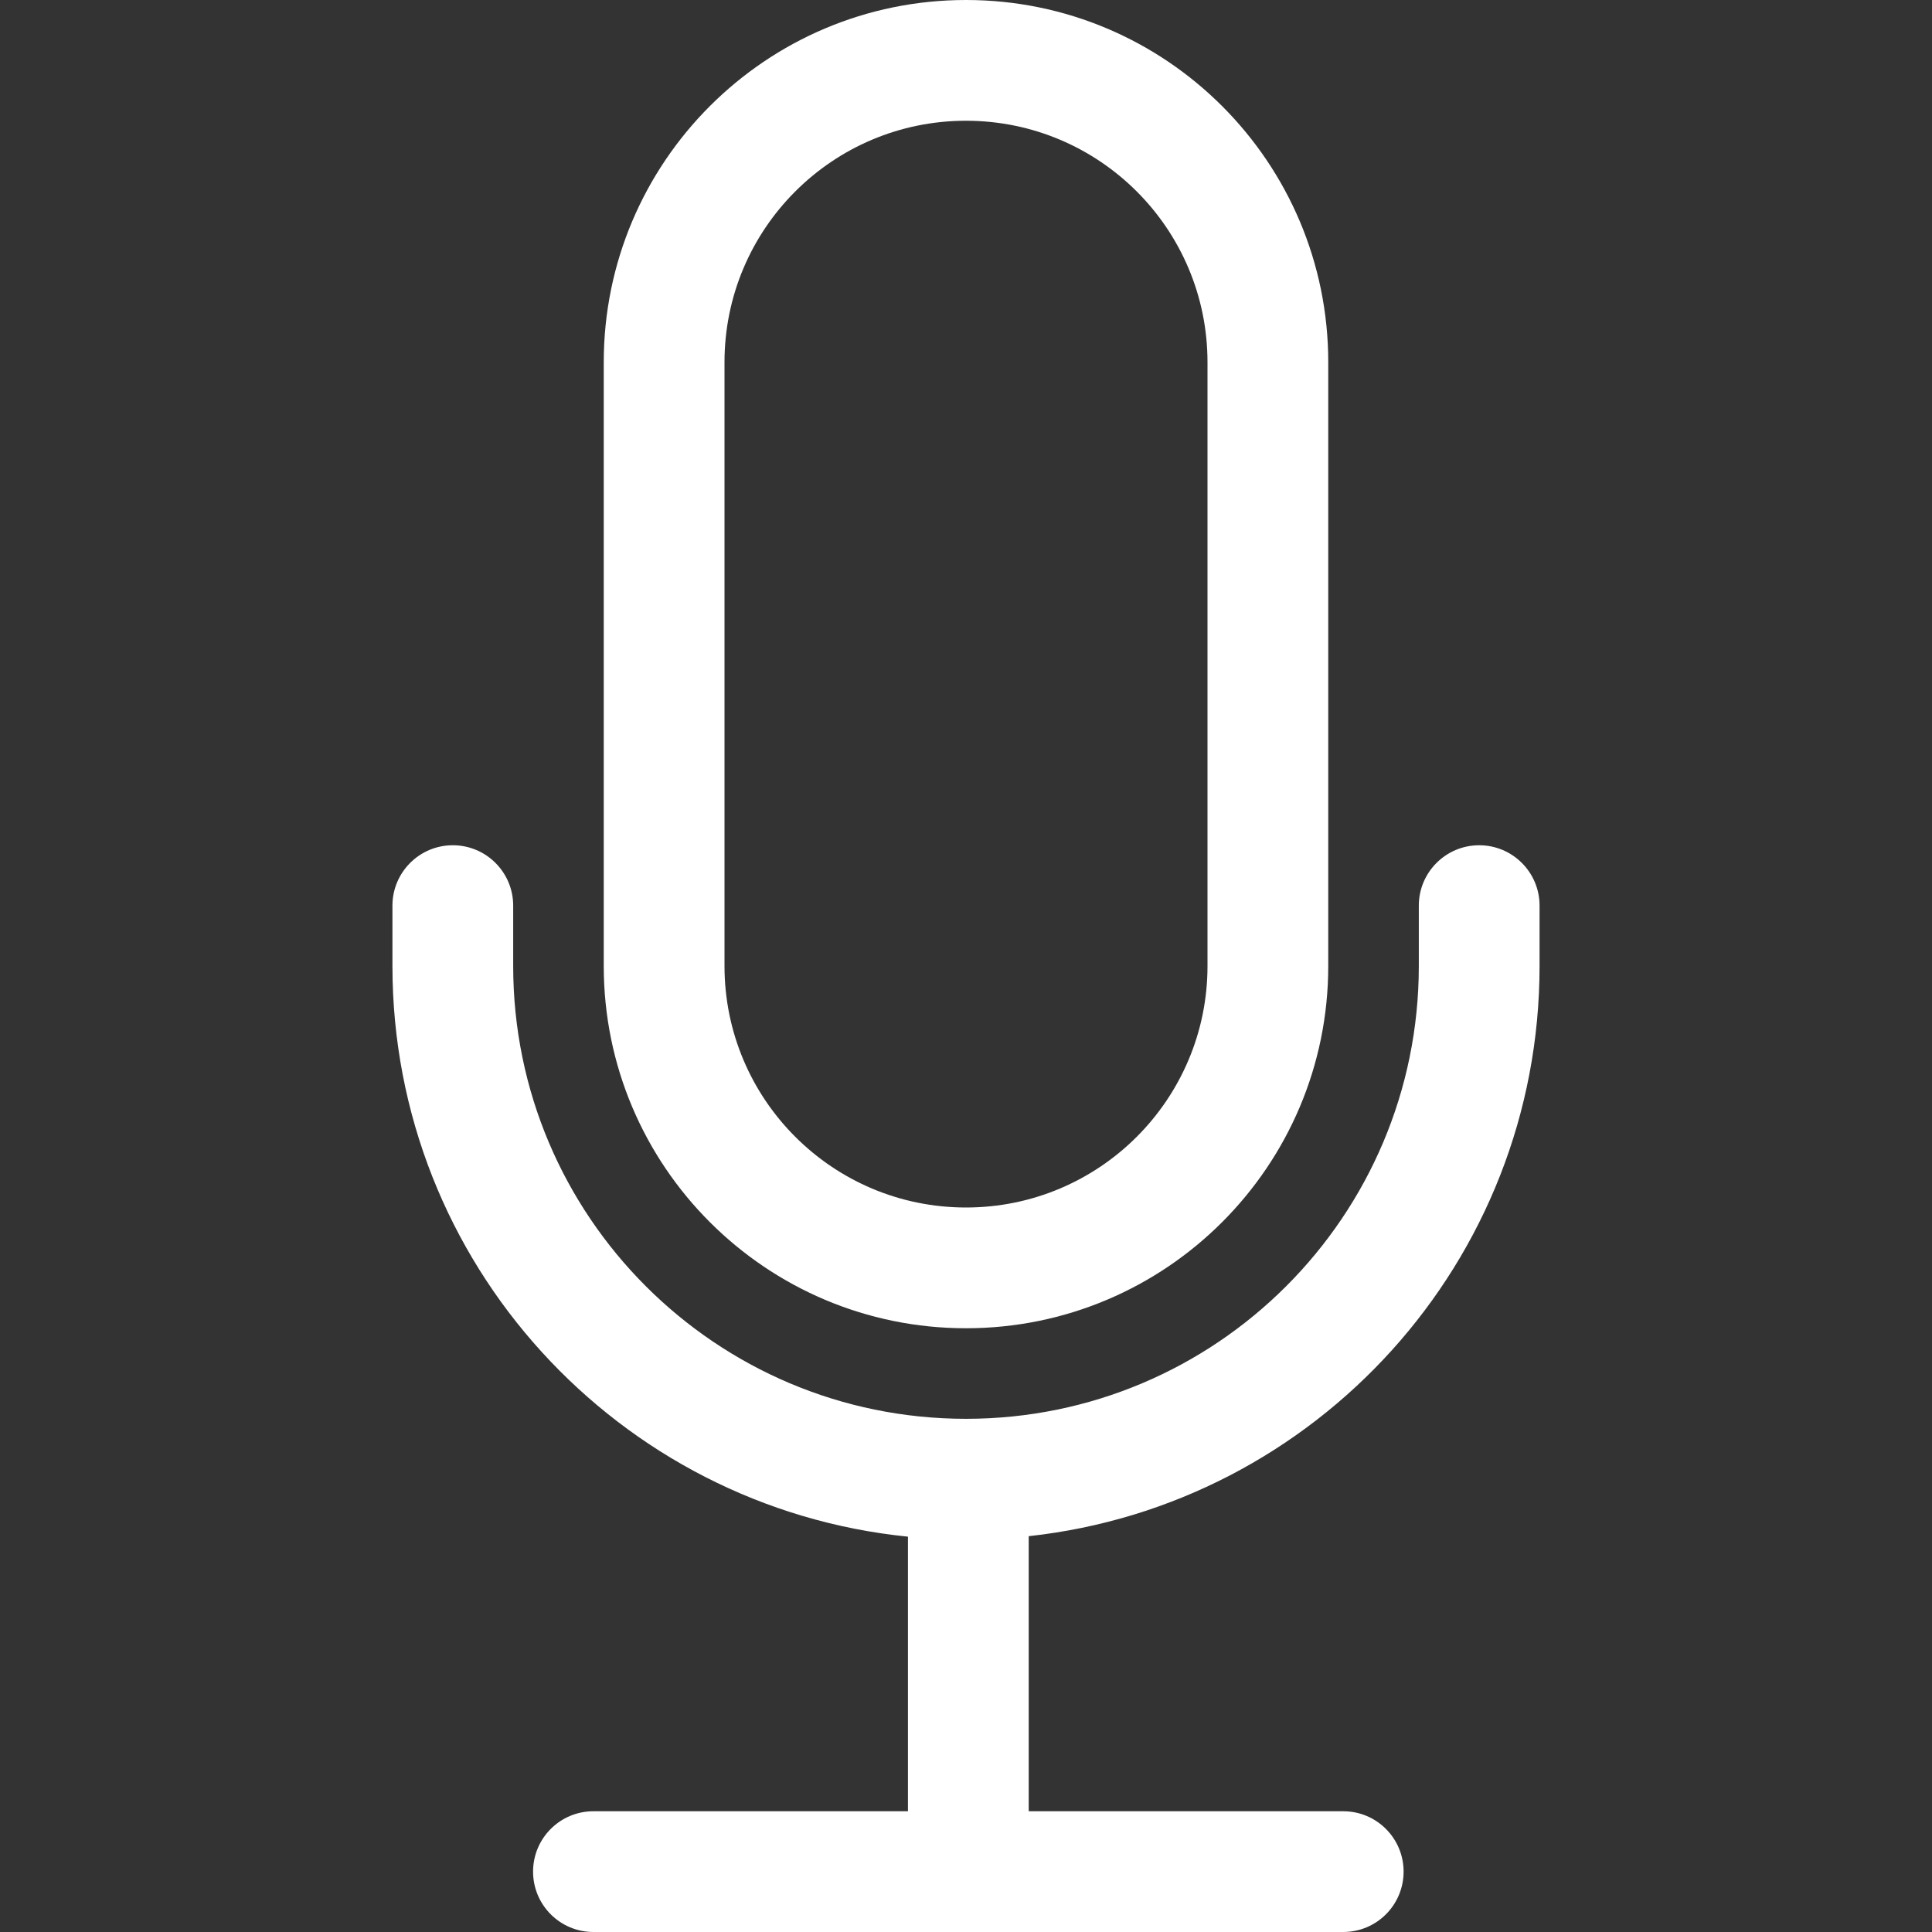 <svg xmlns="http://www.w3.org/2000/svg" width="24" height="24" viewBox="0 0 24 24" fill="none">
<rect x="0" y="0" width="24" height="24" fill="#333333" stroke="none"/>
<path fill-rule="evenodd" clip-rule="evenodd" d="M15 12V4.5C15 2.843 13.657 1.5 12 1.5C10.343 1.5 9 2.843 9 4.5V12C9 13.657 10.343 15 12 15C13.657 15 15 13.657 15 12ZM12 0C9.515 0 7.5 2.015 7.5 4.5V12C7.5 14.485 9.515 16.5 12 16.5C14.485 16.5 16.5 14.485 16.5 12V4.5C16.5 2.015 14.485 0 12 0ZM12.779 19.083C16.348 18.695 19.125 15.672 19.125 12V11.25C19.125 10.836 18.789 10.5 18.375 10.5C17.961 10.5 17.625 10.836 17.625 11.25V12C17.625 15.107 15.107 17.625 12 17.625C8.893 17.625 6.375 15.107 6.375 12V11.25C6.375 10.836 6.039 10.5 5.625 10.5C5.211 10.5 4.875 10.836 4.875 11.25V12C4.875 15.692 7.683 18.727 11.279 19.089V22.5H7.372C6.957 22.5 6.622 22.836 6.622 23.25C6.622 23.664 6.957 24 7.372 24H12.029H16.686C17.101 24 17.436 23.664 17.436 23.25C17.436 22.836 17.101 22.5 16.686 22.5H12.779V19.083Z" fill="#ffffff"/>
</svg>